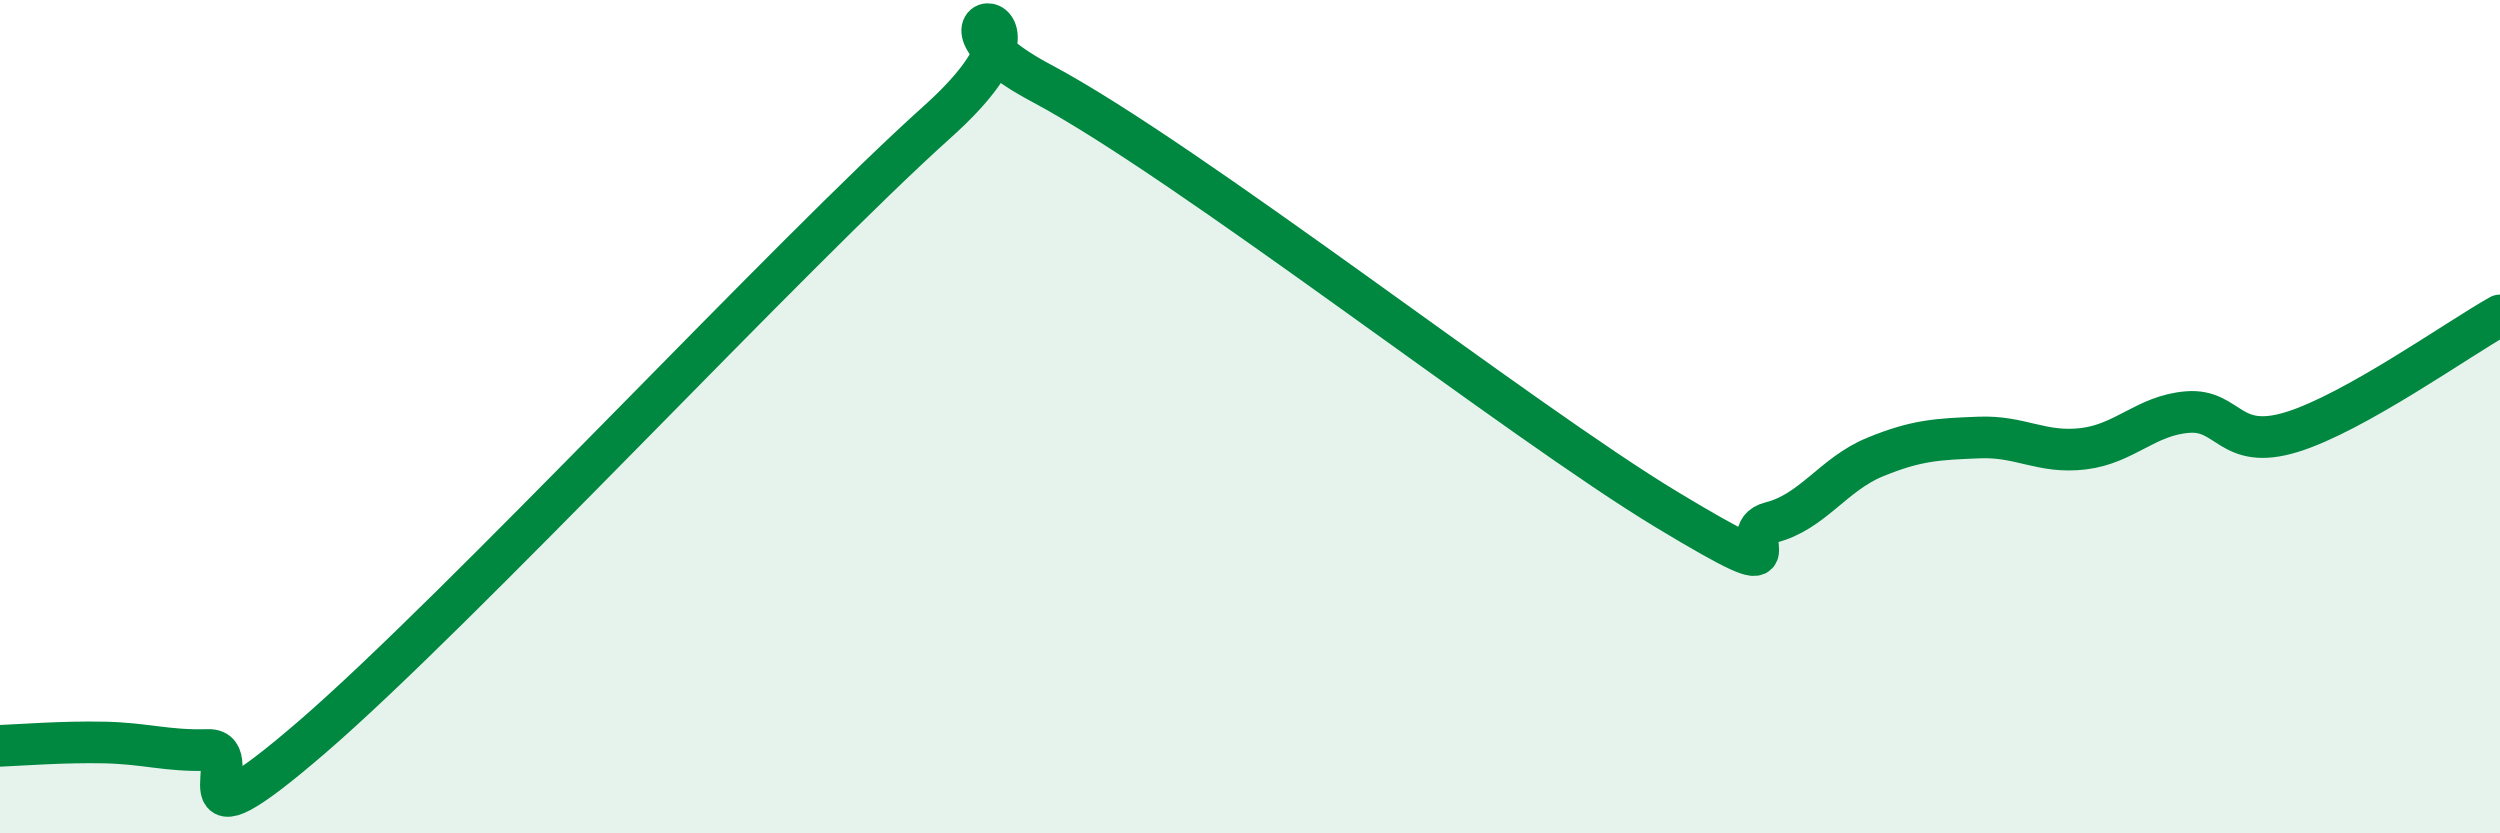 
    <svg width="60" height="20" viewBox="0 0 60 20" xmlns="http://www.w3.org/2000/svg">
      <path
        d="M 0,17.9 C 0.5,17.88 1.5,17.8 2.5,17.82 C 3.5,17.84 4,18.03 5,18 C 6,17.97 4,20.7 7.5,17.68 C 11,14.66 19,6.06 22.5,2.92 C 26,-0.22 21.5,0.14 25,2 C 28.5,3.86 36.5,10.12 40,12.23 C 43.5,14.34 41.5,12.79 42.5,12.54 C 43.5,12.29 44,11.38 45,10.97 C 46,10.56 46.5,10.54 47.5,10.5 C 48.5,10.46 49,10.89 50,10.77 C 51,10.65 51.5,9.97 52.5,9.89 C 53.5,9.81 53.5,10.83 55,10.37 C 56.5,9.91 59,8.13 60,7.57L60 20L0 20Z"
        fill="#008740"
        opacity="0.1"
        stroke-linecap="round"
        stroke-linejoin="round"
      />
      <path
        d="M 0,17.9 C 0.5,17.88 1.5,17.8 2.5,17.82 C 3.5,17.84 4,18.03 5,18 C 6,17.97 4,20.7 7.5,17.68 C 11,14.66 19,6.06 22.5,2.92 C 26,-0.22 21.5,0.14 25,2 C 28.5,3.86 36.5,10.12 40,12.23 C 43.5,14.34 41.5,12.79 42.5,12.54 C 43.5,12.29 44,11.38 45,10.97 C 46,10.56 46.5,10.54 47.5,10.5 C 48.5,10.46 49,10.89 50,10.77 C 51,10.65 51.5,9.97 52.5,9.89 C 53.5,9.81 53.5,10.83 55,10.37 C 56.5,9.91 59,8.13 60,7.57"
        stroke="#008740"
        stroke-width="1"
        fill="none"
        stroke-linecap="round"
        stroke-linejoin="round"
      />
    </svg>
  
